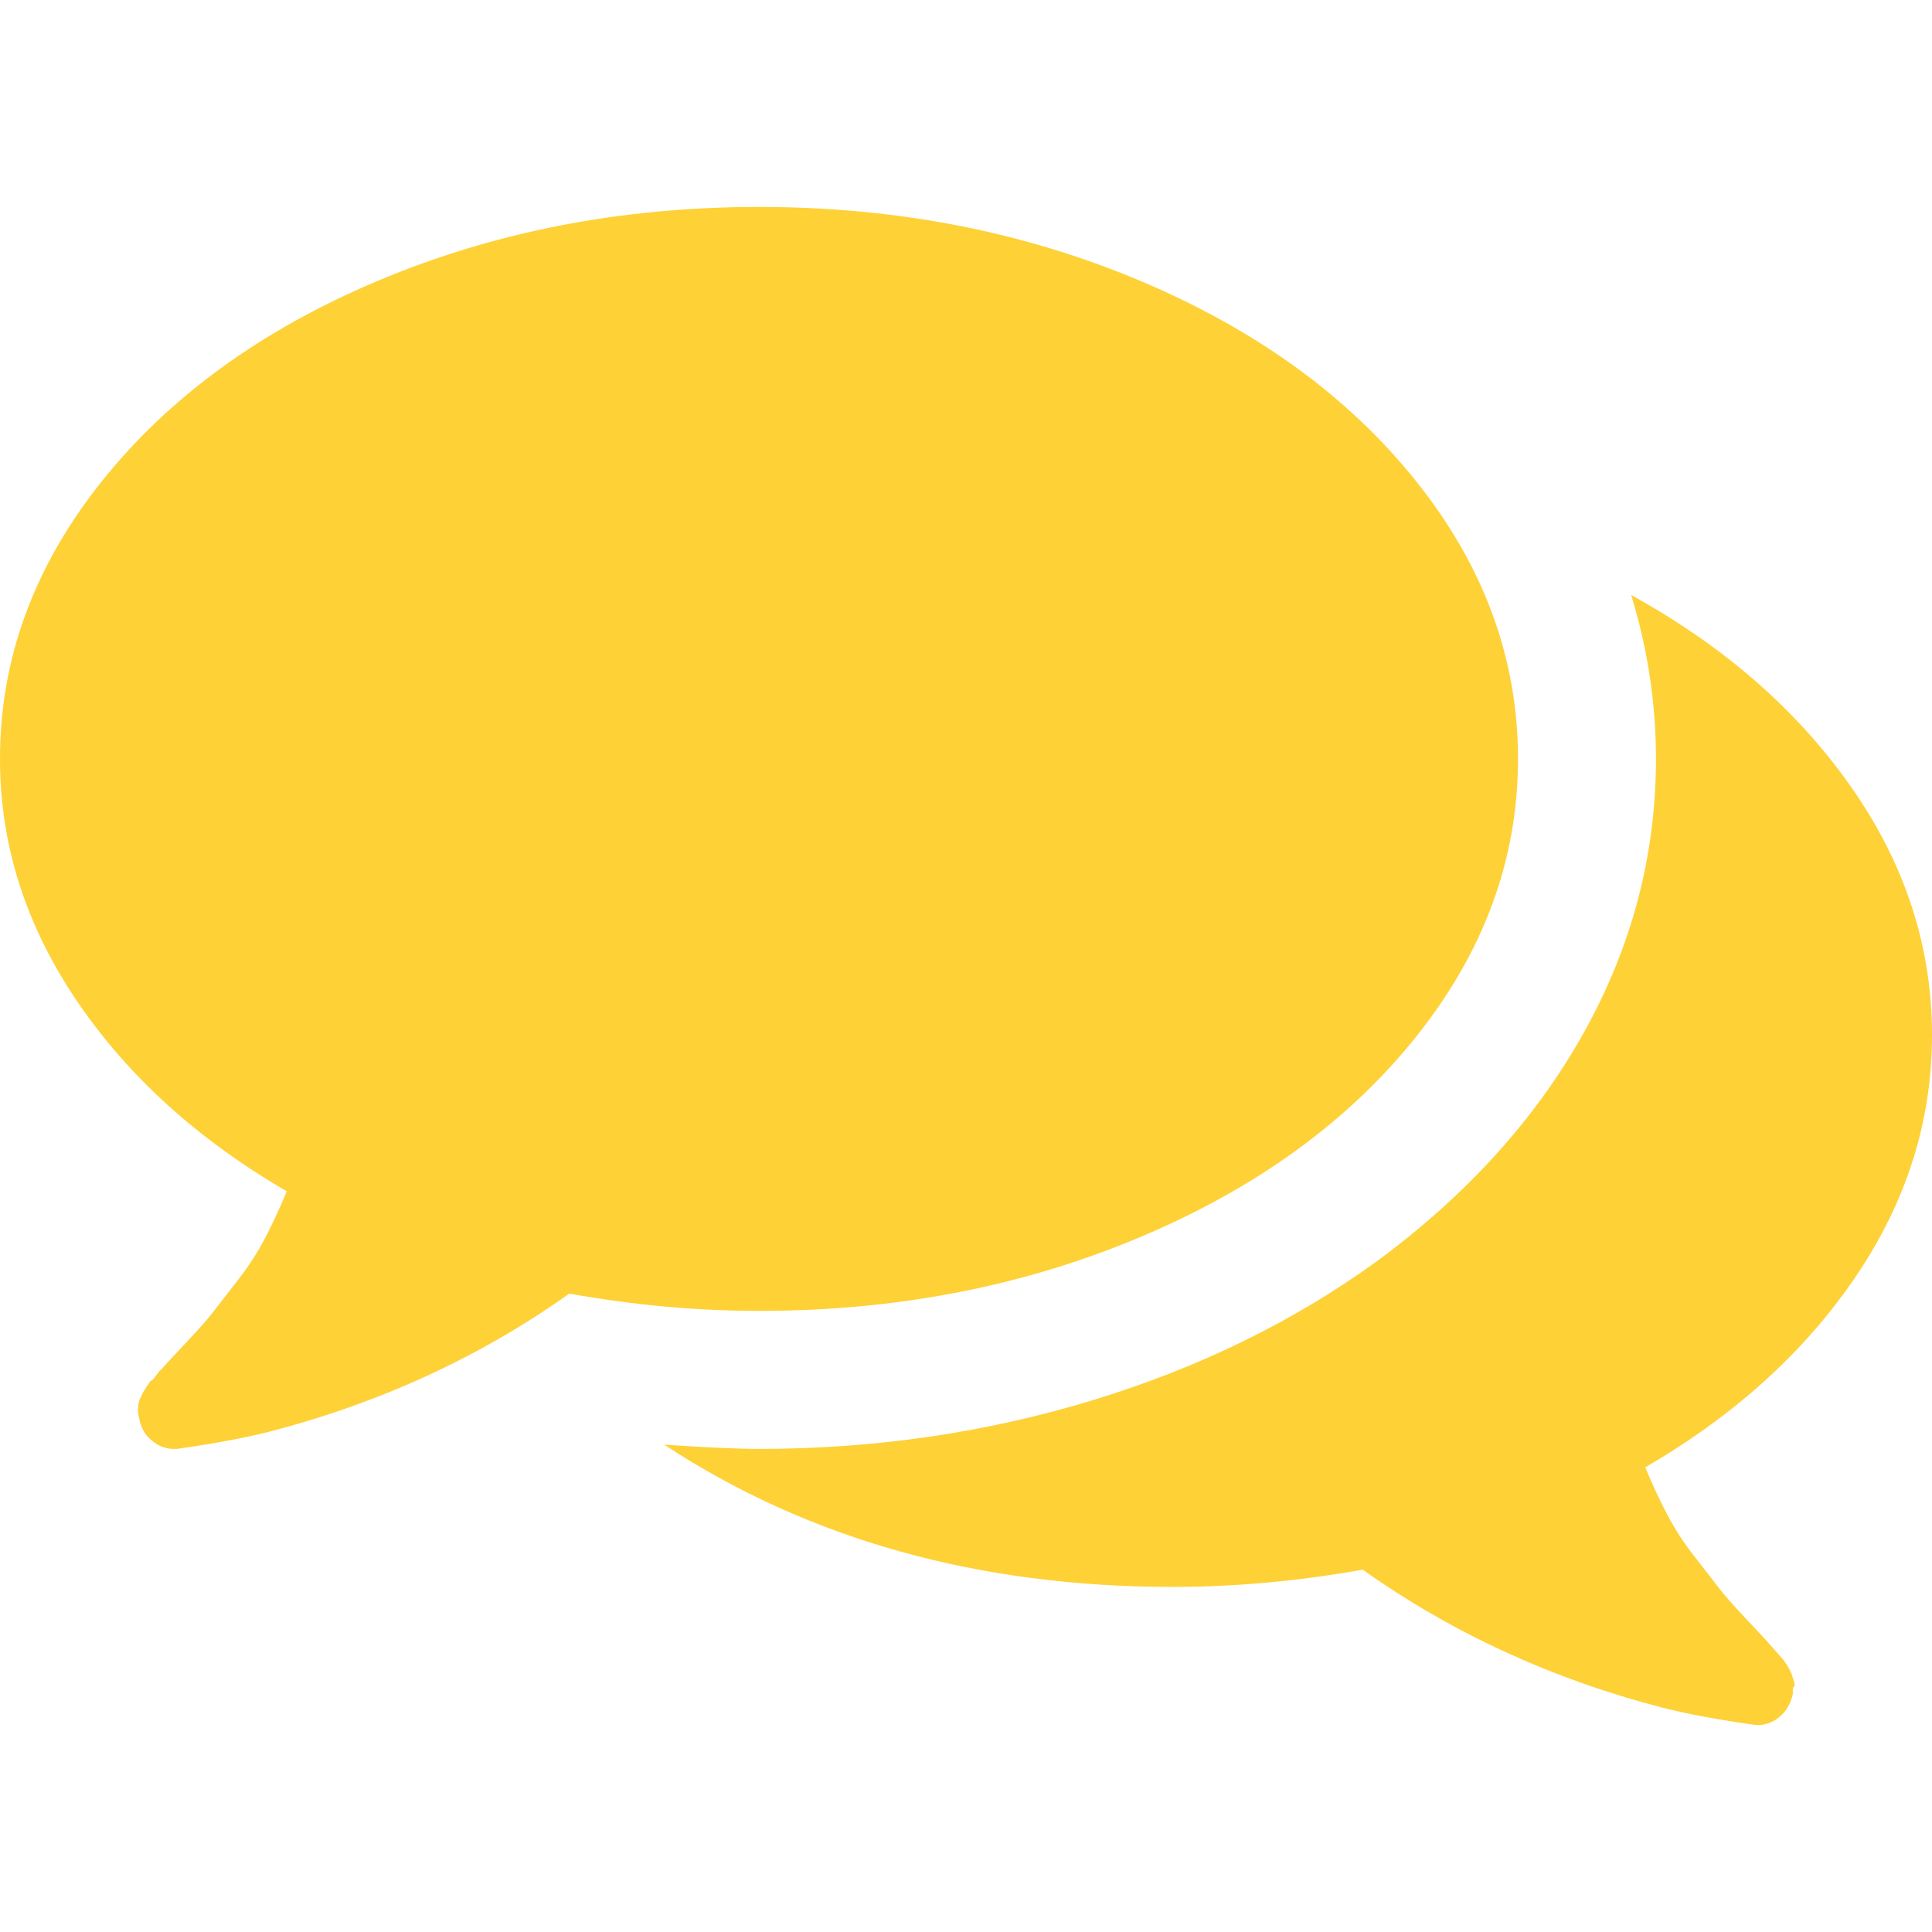 <svg width="511.626" height="511.626" xmlns="http://www.w3.org/2000/svg">

 <g>
  <title>Layer 1</title>
  <g id="svg_1">
   <g id="svg_2">
    <path fill="#fed136" id="svg_3" d="m301.927,327.605c30.926,-13.038 55.34,-30.785 73.23,-53.248c17.888,-22.458 26.833,-46.915 26.833,-73.372c0,-26.458 -8.945,-50.917 -26.84,-73.376c-17.888,-22.459 -42.298,-40.208 -73.228,-53.249c-30.93,-13.039 -64.571,-19.556 -100.928,-19.556c-36.354,0 -69.995,6.521 -100.927,19.556c-30.929,13.04 -55.34,30.789 -73.229,53.249c-17.891,22.463 -26.838,46.918 -26.838,73.377c0,22.648 6.767,43.975 20.28,63.96c13.512,19.981 32.071,36.829 55.671,50.531c-1.902,4.572 -3.853,8.754 -5.852,12.566c-2,3.806 -4.377,7.467 -7.139,10.991c-2.76,3.525 -4.899,6.283 -6.423,8.275c-1.523,1.998 -3.997,4.812 -7.425,8.422c-3.427,3.617 -5.617,5.996 -6.567,7.135c0,-0.191 -0.381,0.24 -1.143,1.287c-0.763,1.047 -1.191,1.52 -1.285,1.431c-0.096,-0.103 -0.477,0.373 -1.143,1.42c-0.666,1.048 -1,1.571 -1,1.571l-0.715,1.423c-0.282,0.575 -0.476,1.137 -0.57,1.712c-0.096,0.567 -0.144,1.19 -0.144,1.854s0.094,1.28 0.288,1.854c0.381,2.471 1.475,4.466 3.283,5.996c1.807,1.52 3.756,2.279 5.852,2.279l0.857,0c9.515,-1.332 17.701,-2.854 24.552,-4.569c29.312,-7.61 55.771,-19.797 79.372,-36.545c17.129,3.046 33.879,4.568 50.247,4.568c36.357,0.013 70.002,-6.502 100.931,-19.542z"/>
    <path fill="#fed136" id="svg_4" d="m491.354,338.166c13.518,-19.889 20.272,-41.247 20.272,-64.09c0,-23.414 -7.146,-45.316 -21.416,-65.68c-14.277,-20.362 -33.694,-37.305 -58.245,-50.819c4.374,14.274 6.563,28.739 6.563,43.398c0,25.503 -6.368,49.676 -19.129,72.519c-12.752,22.836 -31.025,43.01 -54.816,60.524c-22.08,15.988 -47.205,28.261 -75.377,36.829c-28.164,8.562 -57.573,12.848 -88.218,12.848c-5.708,0 -14.084,-0.377 -25.122,-1.137c38.256,25.119 83.177,37.685 134.756,37.685c16.371,0 33.119,-1.526 50.251,-4.571c23.6,16.755 50.06,28.931 79.37,36.549c6.852,1.718 15.037,3.237 24.554,4.568c2.283,0.191 4.381,-0.476 6.283,-1.999c1.903,-1.522 3.142,-3.61 3.71,-6.272c-0.089,-1.143 0,-1.77 0.287,-1.861c0.281,-0.09 0.233,-0.712 -0.144,-1.852c-0.376,-1.144 -0.568,-1.715 -0.568,-1.715l-0.712,-1.424c-0.198,-0.376 -0.52,-0.903 -0.999,-1.567c-0.476,-0.66 -0.855,-1.143 -1.143,-1.427c-0.28,-0.284 -0.705,-0.763 -1.28,-1.424c-0.568,-0.66 -0.951,-1.092 -1.143,-1.283c-0.951,-1.143 -3.139,-3.521 -6.564,-7.139c-3.429,-3.613 -5.899,-6.42 -7.422,-8.418c-1.523,-1.999 -3.665,-4.757 -6.424,-8.282c-2.758,-3.518 -5.14,-7.183 -7.139,-10.991c-1.998,-3.806 -3.949,-7.995 -5.852,-12.56c23.602,-13.716 42.156,-30.513 55.667,-50.409z"/>
   </g>
  </g>
  <g id="svg_5"/>
  <g id="svg_6"/>
  <g id="svg_7"/>
  <g id="svg_8"/>
  <g id="svg_9"/>
  <g id="svg_10"/>
  <g id="svg_11"/>
  <g id="svg_12"/>
  <g id="svg_13"/>
  <g id="svg_14"/>
  <g id="svg_15"/>
  <g id="svg_16"/>
  <g id="svg_17"/>
  <g id="svg_18"/>
  <g id="svg_19"/>
 </g>
</svg>
